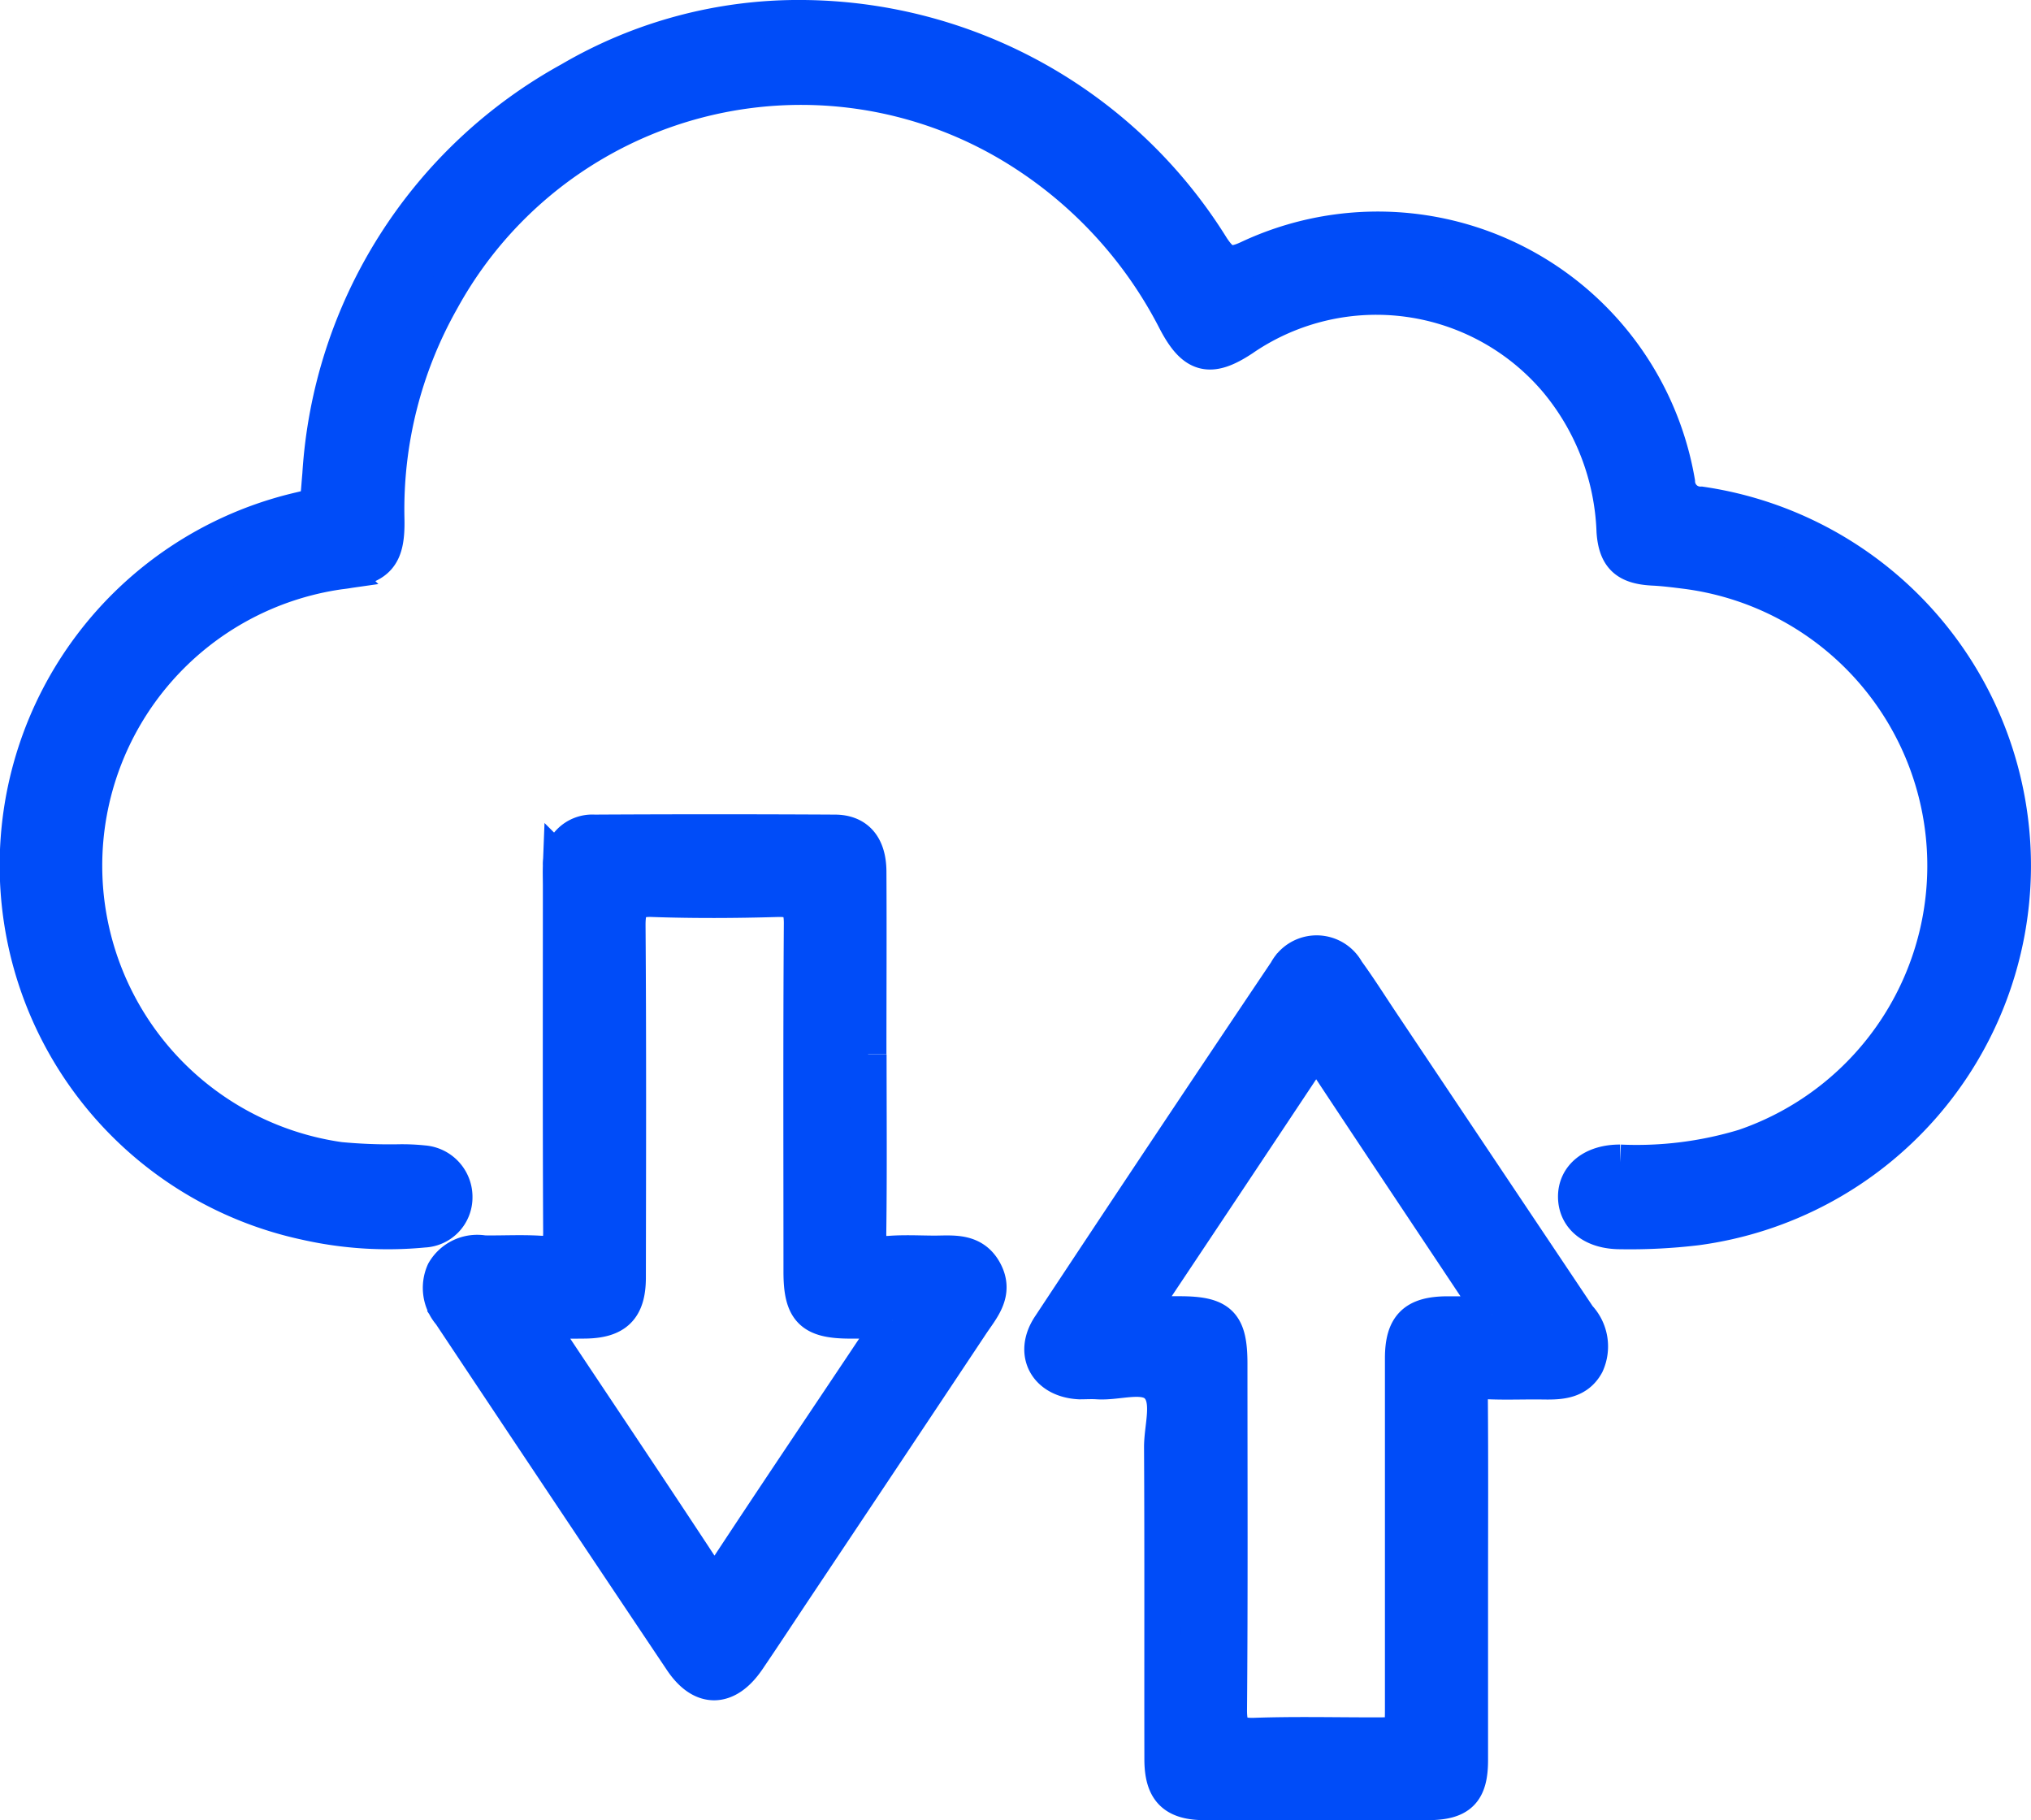 <svg xmlns="http://www.w3.org/2000/svg" width="55.284" height="49.537" viewBox="0 0 55.284 49.537">
  <g id="Group_8019" data-name="Group 8019" transform="translate(-1267.929 -1978.5)">
    <path id="Path_10464" data-name="Path 10464" d="M21.361,0A13.2,13.2,0,0,1,32.467,6.243c.3.455.509.538,1.019.3a8.255,8.255,0,0,1,11.651,6.079.643.643,0,0,0,.658.621,9.922,9.922,0,0,1-.123,19.652A15.262,15.262,0,0,1,43.606,33c-.741,0-1.193-.373-1.2-.92s.456-.931,1.189-.929a10.111,10.111,0,0,0,3.387-.425,8.1,8.1,0,0,0-1.613-15.7c-.288-.036-.577-.073-.866-.087-.707-.035-1-.273-1.049-.979a6.791,6.791,0,0,0-1.565-4.1,6.444,6.444,0,0,0-8.531-1.191l-.045.031c-.884.585-1.308.472-1.807-.485a11.879,11.879,0,0,0-4.4-4.734,11.172,11.172,0,0,0-15.6,4.174,11.6,11.6,0,0,0-1.5,5.953c.026,1.042-.233,1.315-1.271,1.435a8.1,8.1,0,0,0,.005,16.038,14.313,14.313,0,0,0,1.578.063,5.483,5.483,0,0,1,.707.029.905.905,0,0,1,.833.919.864.864,0,0,1-.828.862,10.137,10.137,0,0,1-3.195-.2,9.92,9.92,0,0,1-.43-19.3c.846-.22.731-.056.821-1.036a13.172,13.172,0,0,1,6.8-10.733A12.282,12.282,0,0,1,21.361,0" transform="translate(1268.432 1979)" fill="#004cf8" stroke="#004cf8" stroke-width="1"/>
    <path id="Path_10465" data-name="Path 10465" d="M202.9,191.736c0,1.6,0,3.2,0,4.8,0,.858-.283,1.136-1.151,1.137q-3.025,0-6.051,0c-.833,0-1.151-.318-1.153-1.157-.005-2.835.006-5.669-.009-8.5,0-.572.256-1.295-.132-1.678-.364-.36-1.075-.08-1.632-.119-.163-.011-.327,0-.49,0-.878-.042-1.282-.746-.8-1.476q3.2-4.843,6.44-9.66a.916.916,0,0,1,1.619-.009c.342.469.651.963.975,1.446q2.667,3.986,5.336,7.972a1.143,1.143,0,0,1,.21,1.265c-.247.451-.69.474-1.141.467-.509-.008-1.018.015-1.526-.007-.388-.017-.5.148-.5.516.013,1.671.006,3.343.005,5.015m.607-7.334a1.61,1.61,0,0,0-.1-.263c-1.479-2.224-2.964-4.444-4.436-6.672-.242-.366-.364-.2-.531.05q-2.172,3.268-4.351,6.532a.332.332,0,0,0-.088.352h1c1.1,0,1.35.254,1.35,1.344,0,3.143.014,6.287-.012,9.43,0,.564.171.717.714.7,1.089-.038,2.18-.011,3.27-.012.769,0,.77,0,.77-.785q0-4.742,0-9.485c0-.871.318-1.182,1.183-1.19.393,0,.787,0,1.232,0" transform="translate(1105.034 1829.866)" fill="#004cf8" stroke="#004cf8" stroke-width="1"/>
    <path id="Path_10466" data-name="Path 10466" d="M90.5,158.11c0,1.618.014,3.236-.008,4.853-.006.455.147.621.6.588.4-.03.8-.008,1.2-.006.5,0,1.045-.084,1.353.472.324.586-.072,1-.359,1.434q-2.416,3.632-4.839,7.259c-.413.62-.822,1.243-1.241,1.859-.557.818-1.225.836-1.769.024q-3.157-4.71-6.3-9.432a1.053,1.053,0,0,1-.17-1.122,1.026,1.026,0,0,1,1.068-.5c.509.008,1.019-.022,1.526.009.454.028.593-.14.591-.591-.016-3.144-.008-6.289-.008-9.434,0-.182-.007-.364,0-.545a.846.846,0,0,1,.9-.891q3.272-.018,6.543,0c.6,0,.906.375.909,1.056.009,1.654,0,3.308,0,4.962m.656,7.244H90.018c-1.05,0-1.325-.275-1.325-1.321,0-3.161-.012-6.322.01-9.483,0-.535-.171-.686-.686-.671-1.125.033-2.253.039-3.378,0-.565-.021-.7.176-.7.717.023,3.2.014,6.394.009,9.591,0,.834-.327,1.155-1.154,1.166-.408.006-.815,0-1.3,0,.128.221.192.348.27.465,1.409,2.117,2.827,4.227,4.223,6.353.261.4.393.4.657,0,1.387-2.11,2.8-4.2,4.2-6.3.089-.133.166-.274.312-.514" transform="translate(1201.062 1849.084)" fill="#004cf8" stroke="#004cf8" stroke-width="1"/>
  </g>
</svg>
